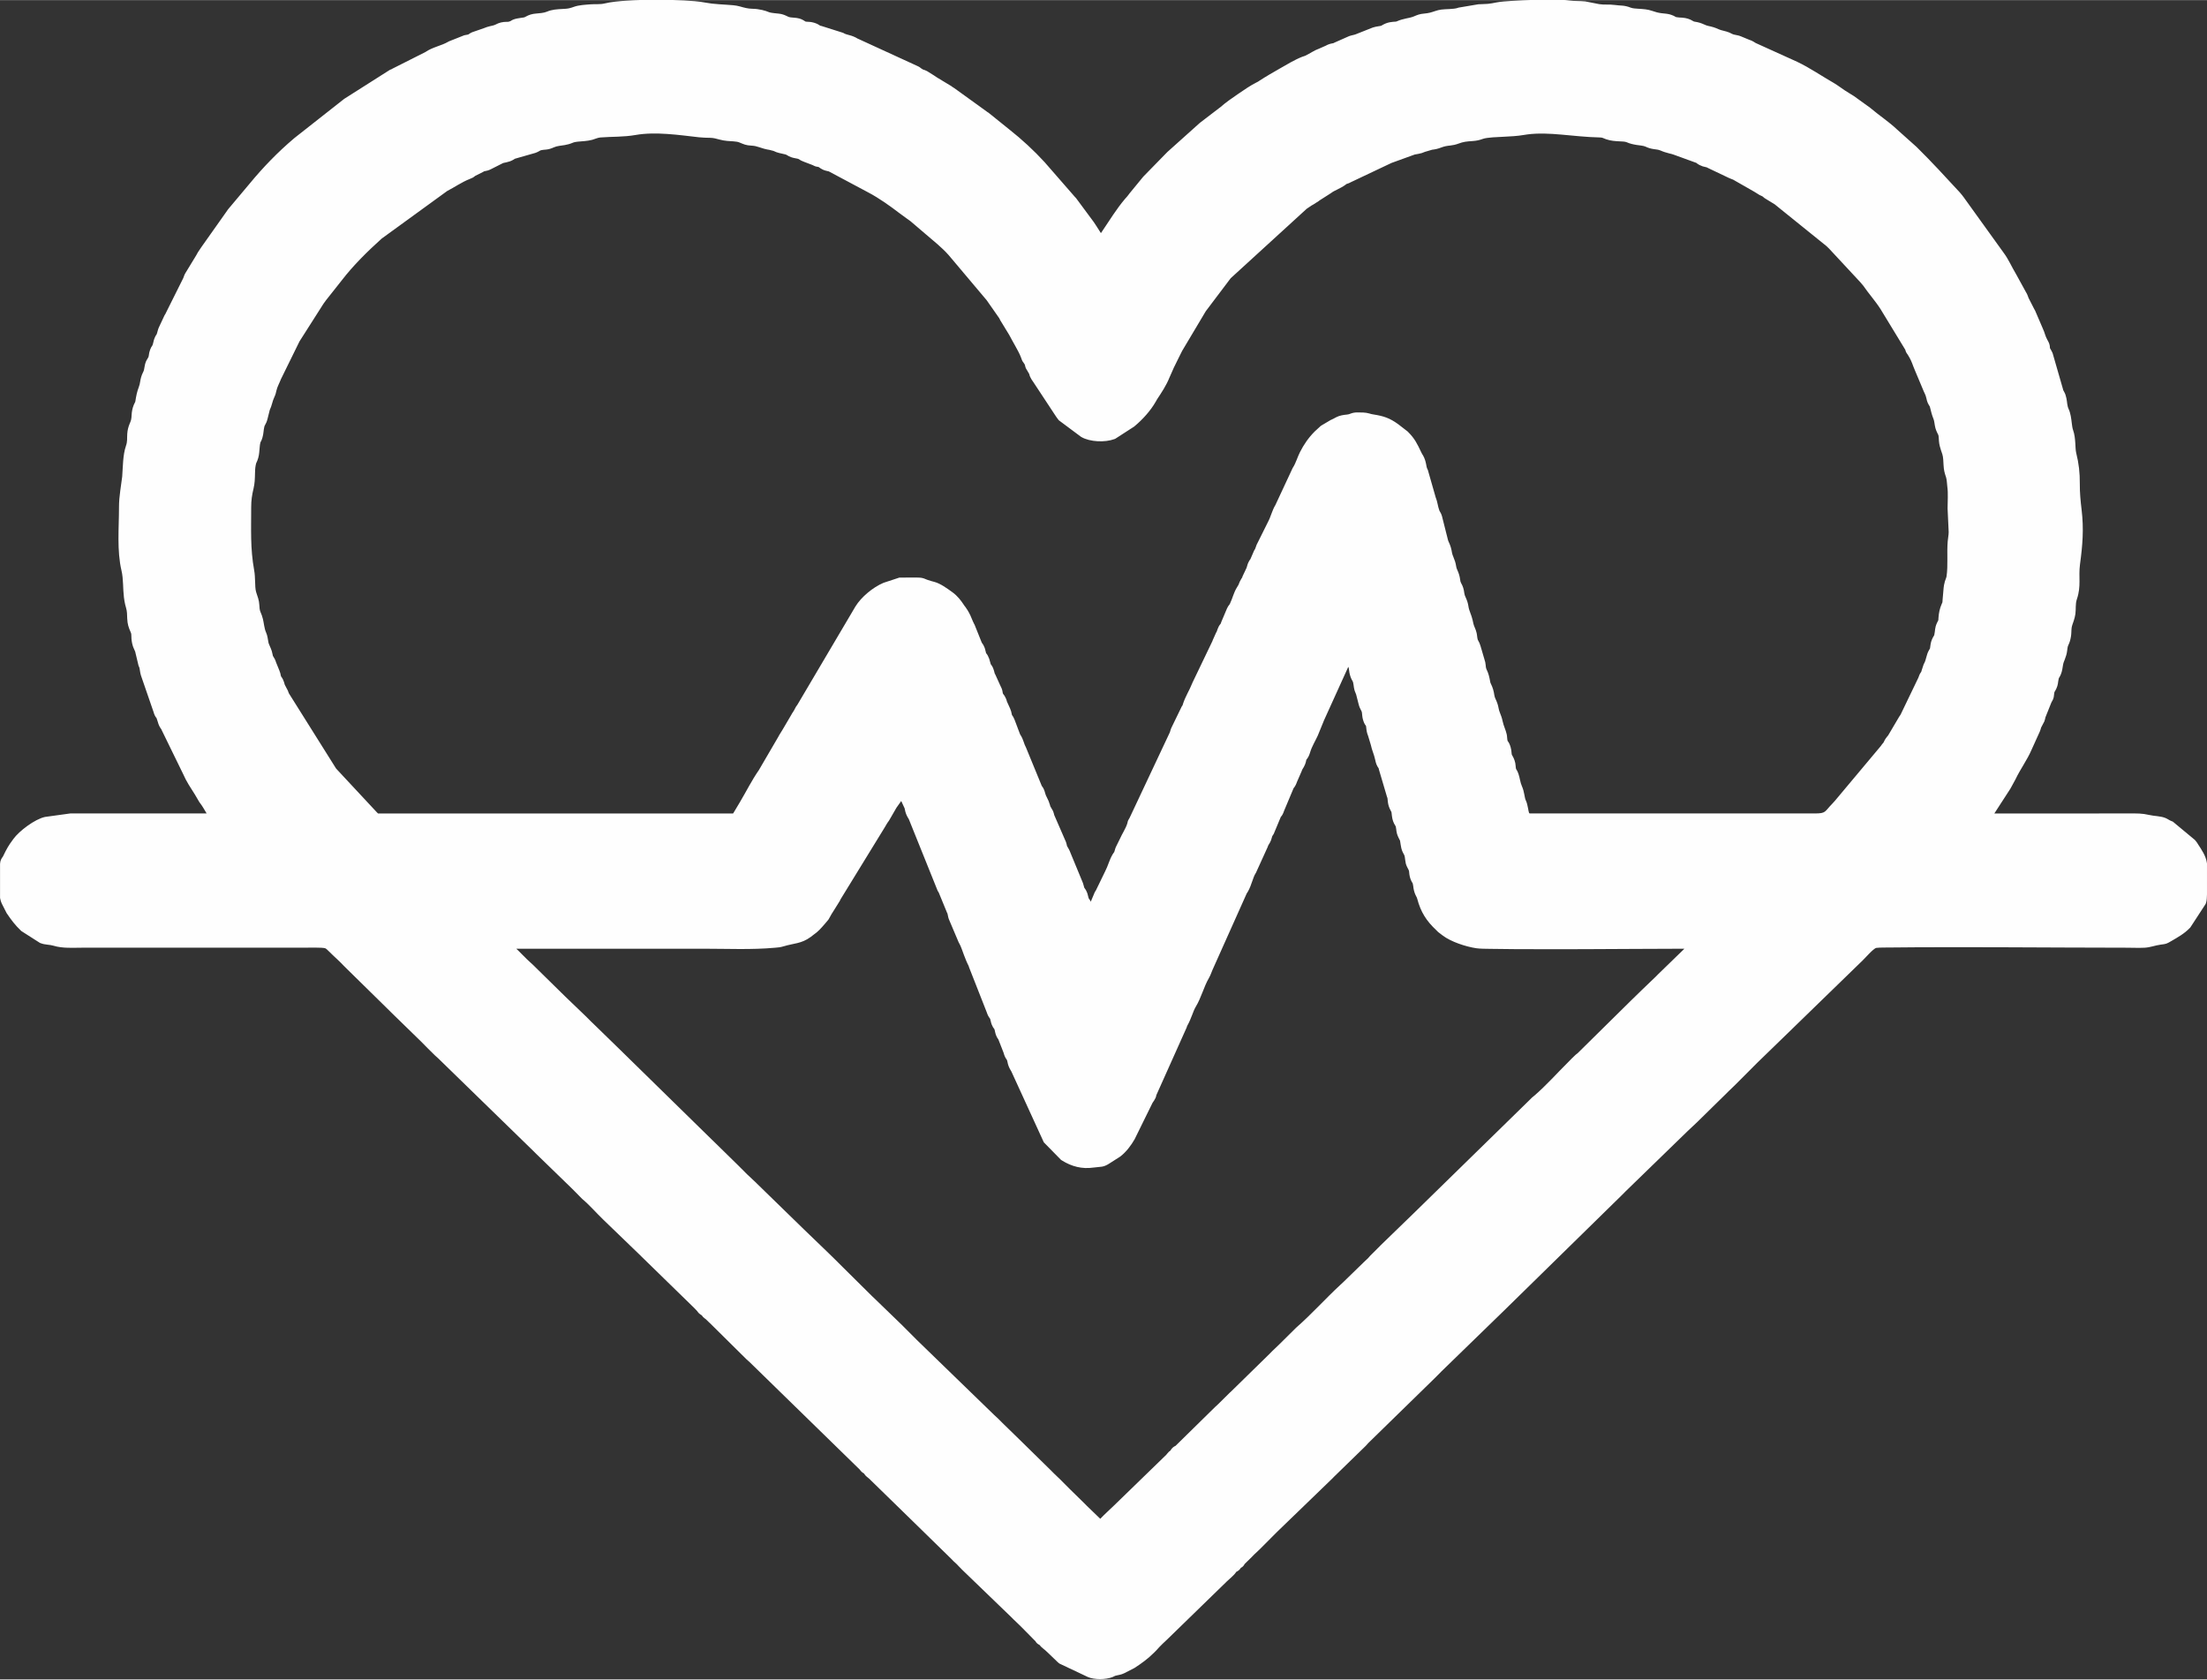<?xml version="1.0" encoding="UTF-8"?>
<!-- Creator: CorelDRAW 2020 (64 Bit) -->
<svg width="1515.9" height="1153.6" clip-rule="evenodd" fill-rule="evenodd" image-rendering="optimizeQuality" shape-rendering="geometricPrecision" text-rendering="geometricPrecision" version="1.1" viewBox="0 0 1515.9 1153.4" xml:space="preserve" xmlns="http://www.w3.org/2000/svg">
 <rect x="0" y="0" width="1515.9" height="1153.4" fill="#333333" stroke="none"/>
 <defs>
  <style type="text/css">
   <![CDATA[
    .fil0 {fill:#FEFEFE}
   ]]>
  </style>
 </defs>
 <g transform="translate(-481.23 -1177.3)">
  
  <path class="fil0" d="m1421 2168.4c-0.57 0.61-1.07 1.24-1.67 1.86l-21.8 21.23c-0.47 0.47-0.93 0.95-1.39 1.42l-37.6 36.33c-4.09 4.14-8.23 8.24-12.34 12.36-1.1 1.11-2.26 2.12-3.39 3.19-0.1 0.09-0.2 0.19-0.19 0.18l-0.69 0.71c-0.25 0.25-0.48 0.5-0.72 0.75l-5.09 4.99c-0.67 1.35-1.56 2.15-2.6 2.64-0.73 1.24-1.75 2.13-3.13 2.74-1.58 2.45-4.02 4.18-6.35 6.45-0.15 0.15-0.3 0.29-0.36 0.35l-40.04 38.95c-0.09 0.09-0.18 0.19-0.28 0.28l-3.36 3.17c-0.79 0.74-1.54 1.53-2.15 2.14l-2.77 3.01-0.08 0.07-1.09 1.09c-4.07 4.08-8.55 7.37-13.38 10.47l-0.28 0.18-6.91 3.53-0.1 0.04c-1.96 0.93-3.25 1.02-5.2 1.49-0.25 0.06-0.52 0.12-0.78 0.18-0.59 0.33-1.2 0.6-1.85 0.87-4.59 1.85-12.39 1.97-16.94 0l-0.1-0.05-19.46-9.2-0.61-0.49c-0.21-0.17-0.37-0.31-0.57-0.49l-0.11-0.1-6.67-6.41-0.07-0.07c-2.17-2.2-4.27-3.33-5.7-5.29-1.11-0.48-2.06-1.25-2.81-2.56l-9.36-9.49c-0.57-0.58-1.17-1.14-1.64-1.61l-4.03-3.86c-0.25-0.25-0.49-0.5-0.74-0.75-0.11-0.11-0.22-0.23-0.34-0.34l-0.27-0.27-33.93-32.73c-1.4-1.28-2.5-2.72-3.87-4-0.61-0.58-1.26-1.12-1.87-1.7-0.65-0.62-1.23-1.27-1.82-1.86l-24.97-24.42c-0.36-0.36-0.72-0.71-1.02-1l-28.94-28.23c-0.23-0.23-0.46-0.47-0.69-0.69-0.11-0.11-0.21-0.23-0.32-0.33-0.96-0.94-2-1.5-2.98-2.6-0.38-0.44-0.72-0.89-1.01-1.36-1.05-0.52-1.96-1.33-2.85-2.62l-75.81-73.98c-0.63-0.59-1.3-1.1-1.93-1.7l-25.11-24.85c-0.24-0.22-0.49-0.44-0.73-0.66l-2.06-2.01c-0.62-0.52-1.22-0.82-1.88-1.5-0.39-0.41-0.72-0.83-1.01-1.26-0.58-0.3-1.14-0.68-1.68-1.17-0.86-0.76-1.19-1.49-1.87-2.2-0.12-0.11-0.23-0.23-0.32-0.32-0.12-0.12-0.25-0.24-0.37-0.36-0.34-0.35-0.67-0.71-0.91-0.96l-36.37-35.47c-0.16-0.15-0.3-0.3-0.32-0.34l-25.82-24.9c-4.78-4.6-9.15-9.75-14.22-14.02l-0.24-0.2-4.37-4.45-2.75-2.75-24.24-23.54c-0.77-0.73-1.51-1.49-2.19-2.18l-65.16-63.46c-0.76-0.69-1.54-1.36-2.29-2.07-3.31-3.13-6.44-6.42-9.59-9.58l-20.7-20.16c-0.26-0.25-0.5-0.52-0.71-0.73l-29.22-28.69c-0.82-0.82-1.66-1.63-2.47-2.45-1.43-1.44-2.83-2.96-4.33-4.31-2.13-1.93-4.13-3.92-6.19-5.91-0.51-0.49-1.48-1.48-2.12-1.8-1.55-0.78-13.44-0.45-15.38-0.45h-151.45c-6.5 0-13.66 0.58-19.93-1.35-2.76-0.85-5.68-0.55-8.71-1.7l-0.64-0.24-12.72-8.12-0.46-0.43c-3.76-3.56-6.61-7.34-9.48-11.61l-0.23-0.34-3.31-6.51-0.04-0.09c-0.49-1.02-0.8-2.1-1.02-3.2l-0.13-0.65v-23.22l0.02-0.27c0.17-2.09 0.74-3.31 1.99-4.92 0.06-0.1 0.12-0.22 0.17-0.34 2.28-4.7 3.5-7.02 6.63-11.19 0.08-0.13 0.17-0.26 0.26-0.38 4.06-5.66 14.9-13.74 21.71-15.22l0.25-0.05 17.41-2.4 93.46 0.02c-1.54-2.53-2.91-5.1-4.71-7.39l-0.27-0.35-2.97-5.07c-2.93-4.63-5.99-9.14-8.16-14.2l-14.82-30.35-0.08-0.22c-0.03-0.06-0.06-0.14-0.1-0.21-1.3-1.8-1.84-2.97-2.43-5.1l-0.83-2.53c-1.12-1.34-1.6-2.57-2.1-4.29l-8.43-24.44c-0.59-1.7-0.83-3.18-1.08-4.93-0.09-0.67-0.17-1.09-0.47-1.71l-0.3-0.63-2.12-8.83-0.04-0.21c-0.08-0.5-0.18-0.75-0.4-1.21-0.89-1.84-1.47-3.33-1.9-5.36-0.45-2.11-0.46-3.71-0.53-5.8-0.02-0.6-0.11-0.91-0.36-1.48-1.55-3.55-2.29-5.65-2.45-9.66-0.09-2.46-0.06-4.78-0.77-7.16-0.46-1.5-0.81-3.04-1.09-4.59-0.15-0.88-0.28-1.76-0.39-2.65-0.74-5.86-0.33-12.7-1.65-18.3-3.28-13.88-1.74-29.44-1.74-43.64 0-3.97 0.34-7.45 0.87-11.36l1.33-9.72c0.5-6.68 0.41-14.78 2.57-21.06 1.11-3.22 0.67-4.84 0.9-8.3 0.18-2.54 0.69-4.62 1.65-6.95 0.35-0.84 0.71-1.64 0.94-2.51 0.3-1.11 0.32-2.2 0.39-3.34 0.15-2.55 0.54-4.7 1.51-7.09 0.31-0.78 0.66-1.43 1.02-2.15 0.03-0.16 0.05-0.32 0.08-0.47 0.53-3.51 1.12-6.45 2.39-9.75 0.44-1.12 0.64-2.09 0.83-3.29 0.4-2.52 0.92-4.53 2.08-6.8 0.32-0.62 0.45-0.95 0.61-1.64 0.47-2 0.47-3.44 1.28-5.52 0.46-1.18 1.56-2.6 1.85-3.44 0.12-0.34 0.13-0.56 0.17-0.92 0.15-1.38 0.41-2.58 0.9-3.88 0.44-1.16 0.88-2.07 1.59-3.03 0.04-0.09 0.08-0.18 0.11-0.27 0.53-1.37 0.66-2.96 1.28-4.5 0.43-1.09 0.92-2.08 1.56-2.91 0.13-0.29 0.2-0.56 0.28-0.9 0.41-1.69 0.83-3.08 1.62-4.64l3.45-7.37 0.16-0.26c0.18-0.32 0.37-0.62 0.56-0.91 0-0.01 0-0.02 0.01-0.03l0.1-0.24 11.91-23.88 0.11-0.19c0.61-1.7 0.9-2.62 1.83-4.06l7.15-11.74c0.37-0.66 0.67-1.31 1.08-1.96 0.73-1.18 1.56-2.27 2.3-3.44l0.09-0.13 17.05-24.11c0.42-0.58 0.78-1.17 1.22-1.76l0.11-0.14 14.87-17.71c9.08-11.02 19.22-21.5 30.12-30.74 0.13-0.11 0.27-0.22 0.4-0.34 0.14-0.11 0.28-0.23 0.42-0.34l0.13-0.11 33.27-26.18c0.11-0.09 0.22-0.18 0.33-0.26l0.22-0.17 31.31-19.88 0.54-0.23c0.24-0.09 0.47-0.19 0.7-0.28 0.03-0.01 0.05-0.03 0.08-0.04l0.32-0.22 22.84-11.51c0.03-0.02 0.06-0.04 0.1-0.07 4.94-3.38 10.66-4.15 15.53-6.98l0.43-0.25 10.46-4.16 0.44-0.11c0.72-0.18 1.5-0.24 2.17-0.41 0.12-0.03 0.24-0.06 0.36-0.1 0.7-0.55 1.46-0.98 2.33-1.39l0.33-0.15 7.88-2.72c1.34-0.6 2.72-1.01 4.14-1.37 0.96-0.23 2.9-0.58 3.74-1.04 2.72-1.46 5.01-1.99 8.07-2 0.56 0 0.99 0.03 1.51-0.16 0.32-0.12 0.7-0.26 1.04-0.41 2.46-1.78 6.11-1.94 8.98-2.42 0.53-0.09 0.75-0.23 1.22-0.49 2.46-1.36 4.49-1.99 7.32-2.2 2.1-0.16 5.42-0.43 7.32-1.26 3.49-1.52 7.09-1.7 10.83-1.89 1.47-0.08 3.11-0.14 4.54-0.48 1.25-0.29 2.17-0.59 3.34-1.02 3.28-1.19 7.84-1.4 11.29-1.68 3.05-0.25 6.56 0.15 9.49-0.56 4.8-1.17 10.27-1.63 15.2-1.96 6.49-0.44 13.04-0.61 19.55-0.63 6.6-0.03 13.22 0.1 19.81 0.46 4.89 0.26 10.19 0.6 15.01 1.53 1.38 0.27 2.79 0.47 4.19 0.64 3.41 0.4 6.84 0.58 10.26 0.8 2.88 0.18 6.26 0.36 9.03 1.15 2.99 0.86 5.55 1.56 8.64 1.62 2.39 0.04 4.44 0.31 6.77 0.85 1.89 0.44 3.16 0.86 4.91 1.58 1.61 0.5 4.84 0.72 6.53 0.92 1.9 0.22 3.53 0.73 5.25 1.56 0.56 0.26 1.15 0.59 1.73 0.78 1.16 0.37 3.84 0.38 5.25 0.62 2.75 0.46 3.79 1 6.05 2.46 0.03 0.01 0.03 0.01 0.07 0.02 0.24 0.09 0.44 0.08 0.7 0.09 1.78 0.06 3.2 0.16 4.94 0.66 1.79 0.52 2.94 1.07 4.38 2.09 0.18 0.04 0.37 0.08 0.53 0.11l0.34 0.07 14.95 4.74 0.64 0.37c0.65 0.38 1.33 0.57 2.06 0.77 2.1 0.55 3.88 1.04 5.85 2.04 0.53 0.26 1.02 0.54 1.48 0.84 0.07 0.03 0.14 0.05 0.21 0.08l0.21 0.08 39.8 18.26c1.15 0.53 1.96 0.83 2.98 1.72 0.06 0.05 0.12 0.1 0.19 0.15l1.33 0.85c0.96 0.26 1.73 0.57 2.65 1.04l0.27 0.13 4.59 2.87c0.81 0.51 1.52 1.08 2.35 1.56l9.66 5.83 0.3 0.23c0.17 0.13 0.34 0.27 0.51 0.39 0.4 0.23 0.78 0.47 1.17 0.72l0.13 0.09 22.36 16.14 0.3 0.24c0.11 0.06 0.21 0.13 0.32 0.19l0.4 0.24 14.37 11.57c8.56 6.76 16.82 14.36 24.19 22.41l0.1 0.12 20.6 23.63c0.23 0.25 0.48 0.49 0.71 0.75l0.2 0.22 12.23 16.52c1.14 1.6 2.98 4.65 4.83 7.5l0.92-1.37c5.07-7.46 9.72-15.16 15.56-22.06 0.52-0.61 1.07-1.19 1.59-1.79l1.01-1.29c0.12-0.18 0.24-0.36 0.38-0.53l0.07-0.09 9.35-11.39 0.07-0.08c0.14-0.15 0.27-0.3 0.41-0.45l0.08-0.09 15.81-16.18c0.12-0.11 0.23-0.23 0.35-0.35l0.13-0.13 21.36-19.15c0.27-0.24 0.52-0.48 0.79-0.7l0.14-0.13 14.31-10.95c3.46-3.08 7.8-6.04 11.6-8.65 4-2.74 8.79-6.09 13.12-8.22 0.26-0.14 0.53-0.27 0.79-0.39 0.25-0.17 0.49-0.33 0.74-0.49 4.56-3 9.48-5.81 14.21-8.52 4.64-2.66 10.51-6.2 15.45-8.11 0.69-0.26 1.5-0.44 2.15-0.75 3.4-1.6 6.05-3.66 9.71-4.95l4.33-1.92c1.52-0.84 2.93-1.34 4.68-1.63 0.5-0.08 0.48-0.05 0.93-0.29l0.21-0.12 10.16-4.5 0.19-0.07c1.48-0.55 3.66-0.82 4.9-1.41l0.2-0.09 10.96-4.34 0.17-0.06c1.36-0.45 2.7-0.68 4.1-0.89 0.45-0.07 1.16-0.14 1.58-0.29 0.13-0.05 0.31-0.17 0.43-0.24 1.79-1.08 3.3-1.73 5.39-2.16 1.67-0.34 2.83-0.33 4.43-0.46 0.25-0.07 0.55-0.2 0.77-0.3 1.97-0.87 4.01-1.4 6.11-1.86 1.59-0.35 3.52-0.67 5.02-1.29 2.86-1.19 4.14-1.78 7.41-2.07 3.14-0.28 4.67-0.76 7.53-1.73 1.38-0.47 2.73-0.82 4.17-1.01 3.01-0.42 8.71-0.21 11.26-1.14l0.57-0.2 13.63-2.3 0.38-0.02c2.06-0.11 4.18-0.12 6.23-0.29 1.84-0.15 3.78-0.57 5.59-0.92 3.33-0.66 7.19-0.87 10.58-1.1 5.09-0.34 10.2-0.55 15.3-0.7 4.65-0.13 9.32-0.2 13.97-0.14 3.48 0.04 7.23 0.1 10.68 0.58 3.35 0.46 6.99 0.22 10.45 0.58l0.29 0.03 9.58 1.88c3.2 0.56 7.03 0.04 10.52 0.55 4.56 0.66 6.35 0.01 11.2 1.89 1.33 0.52 3.68 0.62 5.11 0.72 3.16 0.2 6.43 0.35 9.44 1.44 2.13 0.77 4.23 1.34 6.47 1.62 1.89 0.24 3.72 0.3 5.59 0.78 0.45 0.12 0.89 0.25 1.32 0.41 1.08 0.39 1.99 0.79 2.91 1.39 0.18 0.05 0.37 0.1 0.53 0.15 1 0.24 2.81 0.25 3.89 0.34 2.84 0.23 4.99 0.81 7.43 2.31 0.61 0.38 0.65 0.38 1.44 0.49 2.32 0.33 4.18 0.95 6.3 1.9 0.89 0.4 1.64 0.74 2.6 0.94 2.74 0.55 4.86 1.18 7.38 2.36 0.49 0.23 0.87 0.38 1.39 0.51 2.45 0.61 5.38 1.27 7.58 2.55 0.4 0.23 0.81 0.35 1.27 0.51 1.79 0.5 3.1 0.46 4.96 1.26l5.68 2.35c1.18 0.36 1.81 0.66 2.96 1.3 0.52 0.29 1 0.58 1.45 0.91l28.54 12.92c8.85 4.21 16.92 9.86 25.41 14.7 1.36 0.78 2.43 1.61 3.7 2.44 1.24 0.79 2.33 1.56 3.49 2.43l3.28 2.06c0.94 0.61 1.89 1.19 2.85 1.77l0.25 0.15 11.08 7.99 0.2 0.17c6.11 5.17 12.77 9.49 18.46 14.9l13.14 11.74 0.12 0.11c10.33 10.16 19.92 20.66 29.74 31.28 0.62 0.67 1.1 1.26 1.65 1.97 0.22 0.28 0.41 0.57 0.55 0.76 0.07 0.09 0.15 0.19 0.23 0.28l0.14 0.18 27.47 38.17c3.41 4.54 5.49 9.6 8.38 14.39l0.07 0.12 6.98 12.7c0.47 0.78 0.84 1.38 1.13 2.29l0.18 0.45c0.17 0.41 0.3 0.81 0.44 1.22 0.04 0.07 0.08 0.15 0.14 0.27l3.74 7.3c0.47 0.67 0.72 1.3 0.99 1.96l5.01 11.67c1.25 2.57 1.55 4.99 2.97 7.43 1.14 1.96 1.8 3.39 1.83 5.67 0.01 0.08 0.04 0.16 0.07 0.26 0.59 1.05 1.12 1.81 1.62 3l0.15 0.35 7.08 24.57 0.04 0.14 0.12 0.51c0.07 0.15 0.13 0.29 0.2 0.44 0.17 0.38 0.34 0.62 0.54 0.98 0.79 1.39 1.15 2.8 1.49 4.34 0.53 2.45 0.44 5 1.48 7.25 1.47 3.18 1.81 6.61 2.23 10.04 0.18 1.43 0.38 3.16 0.87 4.52 1.03 2.83 1.32 6 1.52 8.99 0.14 1.97 0.15 4.78 0.61 6.66 1.84 7.46 2.52 13.49 2.48 21.18-0.04 6.24 0.51 11.8 1.24 17.95 1.57 13.08 0.67 24.27-1.1 37.33-1.19 8.77 0.96 14.89-2.16 24.05-1.13 3.32-0.54 6.53-1.01 10.09-0.23 1.7-0.68 3.33-1.22 4.96-0.44 1.33-1.16 3.1-1.35 4.47-0.28 2.04-0.12 3.98-0.49 6.13-0.38 2.21-0.84 3.98-1.85 6-0.48 0.97-0.62 2.66-0.75 3.69-0.26 2.14-0.82 3.98-1.6 5.97-0.48 1.21-0.97 2.32-1.2 3.62-0.4 2.32-0.58 4.33-1.49 6.58-0.41 1.01-0.83 1.86-1.41 2.7-0.06 0.23-0.11 0.48-0.16 0.7-0.57 2.57-0.29 3.7-1.57 6.51-0.39 0.86-0.8 1.52-1.27 2.29-0.06 0.22-0.11 0.47-0.15 0.68-0.18 0.93-0.17 1.72-0.33 2.62-0.27 1.51-0.92 2.66-1.66 3.92l-4.08 10.18c-0.2 0.86-0.3 1.58-0.67 2.55l-0.15 0.39-2.13 4.06c-0.3 0.93-0.46 1.75-0.92 2.78l-5.66 12.5c-3.08 7.16-7.73 13.31-11.02 20.28l-0.09 0.17-2.91 5.34-0.04 0.06c-0.12 0.21-0.23 0.43-0.35 0.65l-0.13 0.24-11.03 17.04 92.92-0.03c4.9 0 8.53-0.13 13.38 1.02 3.53 0.84 7.58 0.7 11.05 2.03 1.63 0.63 2.76 1.6 4.2 2.15l1.02 0.39 15.18 12.6 0.4 0.49c0.51 0.54 0.88 1.1 1.29 1.71 0.16 0.24 0.3 0.47 0.32 0.53 2.57 3.94 5.55 8.23 6.23 12.96l0.08 0.6v21.16l-0.01 0.12c-0.06 1.71-0.09 4.09-0.66 5.69l-0.27 0.73-10.51 16.12-0.45 0.46c-3.78 3.88-8.04 6.22-12.65 8.91-3.3 1.92-3.39 1.93-7.26 2.43-3.82 0.49-7.02 1.91-11.13 2.12-4.11 0.2-8.22-0.01-12.32-0.01-28.26 0-56.52-0.22-84.78-0.3-19.28-0.05-38.57-0.08-57.85-0.01-6.74 0.03-13.47 0.06-20.21 0.17-2.79 0.04-6.44-0.05-9.05 0.27-1.96 0.35-7.9 7.26-9.38 8.61l-46.73 45.4c-0.47 0.47-0.96 0.93-1.43 1.4l-23.94 23.22c-0.12 0.13-0.24 0.25-0.37 0.37l-14.78 14.81c-0.55 0.55-1.08 1.08-1.53 1.49l-3.15 3.02c-1.07 1.06-2.13 2.14-3.22 3.2l-7.76 7.59-0.33 0.33-10.34 10.16c-2.13 2.13-4.43 4.05-6.61 6.22l-42.52 41.3c-0.11 0.11-0.22 0.22-0.21 0.2l-1.09 1.13c-0.59 0.6-1.2 1.18-1.85 1.83l-76.58 75.05-0.1 0.08c-1.03 0.94-1.99 1.96-3.03 2.99l-43.59 42.35c-0.09 0.08-0.18 0.18-0.26 0.27l-3.16 3.18c-0.6 0.59-1.19 1.19-1.84 1.83zm-320.75-441.03c-1.14 1.67-2.28 3.24-3.25 4.56l-5.08 8.8-0.11 0.16c-0.14 0.21-0.28 0.41-0.37 0.53-0.1 0.14-0.21 0.28-0.32 0.42l-0.9 1.4c-0.37 0.64-0.7 1.26-1.03 1.78l-30.65 49.92c-0.02 0.03-0.03 0.06-0.04 0.08-0.08 0.19-0.16 0.38-0.25 0.57l-0.15 0.31-3.32 5.34c-0.77 1.41-1.67 2.49-2.4 3.8l-2 3.58-0.29 0.39c-0.15 0.2-0.32 0.39-0.49 0.59l-2.03 2.39c-2.41 2.79-4.5 5.2-7.6 7.28l-1.87 1.45-0.07 0.05c-6.41 4.68-11.51 4.26-18.45 6.37-2.56 0.77-3.65 0.79-6.21 1.02-16.02 1.45-32.5 0.66-48.58 0.66h-128.95l1.23 1.14 0.09 0.09c0.11 0.11 0.23 0.23 0.34 0.35l0.36 0.36 2.77 2.78c0.13 0.12 0.25 0.24 0.37 0.35 0.12 0.12 0.25 0.24 0.37 0.36 0.57 0.57 1.12 1.14 1.68 1.71l4.59 4.24c0.71 0.64 1.35 1.34 1.97 1.96l19.61 19.26 0.24 0.24 14.45 13.87c2.07 2.05 4.06 4.15 6.2 6.11l0.15 0.14 14.54 14.16c0.13 0.13 0.27 0.25 0.4 0.38l65.76 64.4c0.15 0.14 0.3 0.27 0.44 0.4 0.15 0.14 0.29 0.29 0.43 0.43l16.37 16.03c0.62 0.6 1.22 1.22 1.83 1.83l0.3 0.3 0.7 0.69c0.13 0.13 0.26 0.25 0.38 0.37 0.6 0.6 1.19 1.21 1.78 1.81 0.47 0.46 0.94 0.92 1.25 1.24l5.9 5.53 0.07 0.07c0.12 0.12 0.24 0.24 0.36 0.37l0.28 0.28 32.47 31.63c8.84 8.61 17.86 17.01 26.47 25.73l20.39 20.2 0.18 0.15 0.14 0.13 20.24 19.57c0.25 0.25 0.48 0.5 0.73 0.74l8.89 8.91c0.11 0.11 0.22 0.22 0.18 0.19l53.28 51.68c0.55 0.54 1.12 1.04 1.68 1.55 0.43 0.39 0.86 0.78 1.27 1.19l2.52 2.54 0.27 0.27 13.27 12.92c0.12 0.11 0.24 0.23 0.31 0.31l19.98 19.61c0.57 0.58 1.14 1.16 1.71 1.73 0.11 0.11 0.22 0.21 0.27 0.26l4.38 4.19 0.06 0.07c2.1 2.11 4.2 4.23 6.25 6.28l9.97 9.76c0.61 0.6 1.2 1.23 1.71 1.74l9.28 8.95c3.06-3.21 6.66-6.4 9.37-9.04l35.94-34.89c0.7-0.72 1.06-1.44 1.91-2.19 0.33-0.29 0.66-0.54 1.01-0.76 0.35-0.72 0.87-1.41 1.67-2.1 0.57-0.49 1.17-0.85 1.82-1.13l27.13-26.64c0.77-0.78 1.53-1.44 2.34-2.17l7.84-7.76 0.16-0.14 0.33-0.27 26.47-25.91c0.72-0.7 1.39-1.43 2.1-2.13 1.54-1.5 3.13-2.94 4.66-4.45l11.83-11.71 0.15-0.13c10.45-9.14 19.73-19.56 29.91-29 0.79-0.73 1.6-1.41 2.36-2.18l0.35-0.35 12.88-12.52 0.49-0.49 2.62-2.47c0.2-0.18 0.43-0.37 0.61-0.57 0.47-0.53 0.9-1.06 1.39-1.59 0.4-0.43 0.81-0.81 1.23-1.23 0.12-0.12 0.24-0.23 0.36-0.35 0.11-0.12 0.23-0.23 0.34-0.35l2.82-2.81c0.71-0.7 1.41-1.41 2.12-2.12 0.11-0.11 0.23-0.23 0.34-0.35 0.12-0.11 0.23-0.24 0.35-0.35l22.17-21.48c0.48-0.48 0.96-0.93 1.49-1.46l76.89-75.16c0.12-0.12 0.24-0.23 0.36-0.35 0.9-0.91 1.78-1.84 2.73-2.7 0.43-0.39 0.88-0.71 1.31-1.08 0.14-0.12 0.28-0.22 0.34-0.27 8.29-7.17 15.6-15.47 23.39-23.17 1.63-1.62 3.17-3.34 4.91-4.85l0.11-0.1 0.75-0.59c0.16-0.13 0.31-0.25 0.35-0.28 0.08-0.07 0.16-0.13 0.24-0.19l36.69-36.2c0.14-0.14 0.29-0.28 0.39-0.38l7.07-6.88c3.06-3.06 6.3-5.93 9.36-8.98 0.05-0.05 0.1-0.1 0.15-0.14 0.44-0.52 0.9-0.96 1.3-1.34l18.33-17.8c-22.98 0.02-45.97 0.25-68.95 0.31-15.97 0.04-31.93 0.07-47.89-0.03-5.65-0.03-11.3-0.07-16.94-0.19-2.85-0.06-6.35-0.02-9.16-0.42-7.06-1.03-17.44-4.42-23.11-8.76l-3.02-2.31-0.22-0.2c-0.38-0.35-0.72-0.75-1.1-1.1-6.82-6.36-10.73-12.51-13.11-21.56-0.18-0.71-0.35-1.03-0.69-1.66-0.99-1.85-1.52-3.52-1.88-5.6-0.17-0.98-0.22-2.31-0.52-3.23-0.03-0.08-0.05-0.16-0.08-0.25-0.43-0.61-0.77-1.25-1.09-1.97-0.81-1.84-1.13-3.49-1.3-5.47-0.06-0.64-0.06-1.05-0.34-1.63-0.7-1.39-1.57-2.88-1.95-4.39-0.34-1.35-0.45-3.11-0.7-4.52-0.05-0.31-0.13-0.82-0.25-1.1-1.04-1.98-1.6-2.8-2.17-5.11-0.39-1.56-0.46-3-0.77-4.52l-0.12-0.63c-0.13-0.24-0.26-0.49-0.39-0.74-0.93-1.81-1.72-3.52-2.01-5.55-0.17-1.16-0.21-2.09-0.48-3.27-0.01-0.04-0.01-0.08-0.03-0.13-0.06-0.11-0.14-0.22-0.21-0.33-1.43-2.25-2.08-4.16-2.41-6.83-0.1-0.82-0.17-1.77-0.31-2.62-0.47-0.83-0.88-1.64-1.28-2.57-0.87-1.98-1.17-3.75-1.35-5.87-0.04-0.51-0.06-1.19-0.27-1.67l-0.17-0.38-5.5-18.6-0.06-0.28c-0.05-0.22-0.1-0.49-0.17-0.72-1.37-1.96-1.9-3.48-2.39-5.9-0.71-3.52-2.3-6.72-2.97-10.12l-1.91-6.33c-0.85-2.04-1.09-3.75-1.31-5.98-0.03-0.26-0.05-0.57-0.14-0.84-1.06-1.29-1.56-2.62-2.05-4.3-0.54-1.85-0.47-2.92-0.71-4.63-0.09-0.58-0.11-0.83-0.38-1.3-0.91-1.62-1.49-2.97-1.92-4.72l-1.7-6.65c-0.73-1.57-1.25-3.1-1.53-4.86-0.17-1.09-0.25-2.11-0.51-3.2-0.13-0.54-0.17-0.69-0.43-1.13-1.12-1.88-1.68-3.55-2.13-5.7-0.22-1.06-0.28-2.64-0.57-3.55-0.01-0.05-0.03-0.11-0.05-0.16-0.06-0.1-0.13-0.19-0.19-0.29l-16.8 37.02-0.11 0.33-4 9.76-0.05 0.12c-1.64 3.6-4.05 7.48-5.17 11.25-0.66 2.21-1.25 3.54-2.65 5.31 0 0.02-0.01 0.04-0.02 0.06 0 0-0.01 0.01-0.01 0.02-0.21 1.18-0.43 2.06-0.91 3.21-0.51 1.21-1.08 2.18-1.78 3.27-0.18 0.29-0.23 0.39-0.33 0.72l-0.12 0.41-3.27 7.51c-0.6 1.68-1.19 2.97-2.33 4.32-0.04 0.09-0.08 0.19-0.12 0.28l-0.06 0.15-6.35 15.12c-0.55 1.66-1.18 3.04-2.31 4.27-0.01 0.01-0.01 0.03-0.02 0.04l-0.09 0.28-4.62 11.09-0.2 0.36c-0.27 0.47-0.54 0.9-0.85 1.31-0.01 0.04-0.03 0.08-0.04 0.12-0.32 0.83-0.46 1.75-0.81 2.65-0.5 1.26-1.04 2.28-1.8 3.4-0.21 0.32-0.28 0.55-0.4 0.94l-0.12 0.35-8.05 17.7-0.25 0.4c-0.96 1.5-1.61 3.48-2.19 5.15-0.88 2.56-1.76 5.06-3.1 7.42-0.26 0.46-0.54 0.89-0.84 1.31-0.02 0.04-0.03 0.08-0.05 0.12l-0.05 0.12-23.36 52.18c-0.88 1.97-1.28 3.56-2.44 5.55-3.61 6.22-5.26 13.59-9.15 19.94-0.93 1.52-1.75 3.85-2.42 5.53-0.92 2.33-1.88 4.81-3.12 6.98-0.09 0.15-0.18 0.31-0.27 0.45l-0.24 0.78-0.11 0.33-20.85 46.53c-0.19 1.51-0.77 2.39-1.53 3.68-0.32 0.54-0.67 1.05-1.04 1.51l-12.27 24.95-0.1 0.18c-2.39 4.18-5.81 8.69-9.63 11.65l-0.23 0.18-7.01 4.48c-4.77 3.2-6.34 2.34-11.33 3.07-7.86 1.14-14.97-0.69-21.63-4.85l-0.67-0.42-11.83-12.07-22.21-48.5-0.04-0.1c-0.01-0.03-0.03-0.06-0.05-0.1-0.34-0.54-0.66-1.07-0.96-1.65-0.85-1.6-1.38-3.05-1.69-4.83-0.08-0.45-0.12-0.7-0.29-1.12-0.04-0.1-0.09-0.22-0.14-0.32-1.22-1.71-1.73-2.95-2.26-4.91l-3.56-9.11c-0.64-0.78-1.08-1.66-1.52-2.7-0.6-1.42-0.65-2.32-1.01-3.65-0.06-0.21-0.12-0.45-0.19-0.68-0.84-1.04-1.38-2-1.9-3.31-0.54-1.37-0.61-2.48-1.01-3.68-0.02-0.07-0.05-0.14-0.07-0.22-1.12-1.47-1.7-2.58-2.27-4.35l-12.16-30.93-0.08-0.29c-0.07-0.23-0.15-0.47-0.23-0.7-0.02-0.05-0.05-0.09-0.07-0.14-1.21-2.34-2.2-4.88-3.14-7.35-0.82-2.13-2.11-6.18-3.24-8.02l-0.29-0.46-6.46-15.23c-0.67-1.45-0.96-2.75-1.24-4.32-0.03-0.15-0.05-0.32-0.1-0.46l-0.21-0.37-5.59-13.6-0.07-0.21c-0.02-0.05-0.04-0.1-0.05-0.15-0.19-0.28-0.37-0.57-0.55-0.87l-0.27-0.45-19.76-49.09c-0.02-0.03-0.03-0.07-0.05-0.1-0.35-0.55-0.67-1.08-0.98-1.67-0.84-1.6-1.37-3.05-1.69-4.83-0.07-0.4-0.1-0.64-0.23-0.99zm71.83-70.57c0.09 0.19 0.18 0.39 0.26 0.59s0.15 0.39 0.21 0.59c0.12 0.34 0.21 0.69 0.29 1.05l2.19 4.83c0.6 1.34 0.91 2.56 1.18 3.99 0.02 0.12 0.05 0.31 0.08 0.46 0.83 1.04 1.34 2.08 1.86 3.37l3.74 9.91c0.12 0.18 0.24 0.36 0.35 0.54 1.02 1.59 1.66 3.26 2.27 5.03 0.28 0.81 0.61 1.9 1.03 2.63l0.22 0.39 10.89 26.51 0.05 0.13c0.02 0.05 0.03 0.1 0.04 0.13 1.32 1.58 1.86 3.13 2.41 5.17 0.28 1.04 0.6 1.76 1.1 2.7 0.91 1.73 1.59 3.29 2.14 5.18 0.1 0.34 0.17 0.67 0.25 1l1.85 3.21 0.17 0.44c0.32 0.81 0.49 1.62 0.71 2.43l8.01 18.4 0.06 0.16c0.37 0.99 0.47 1.72 0.67 2.6 1.01 1.73 1.71 2.83 2.42 4.82l7.89 19.09c0.55 1.16 0.91 2.28 1.21 3.53 0.08 0.33 0.15 0.7 0.27 1.01 0.04 0.09 0.08 0.19 0.12 0.29 0.85 1.03 1.38 2.02 1.89 3.32 0.54 1.36 0.65 2.64 1.07 3.86 0.01 0.02 0.01 0.03 0.02 0.05 0.6 0.75 1.05 1.48 1.44 2.31l2.17-5.18c0.13-0.32 0.27-0.65 0.41-0.97 0.09-0.22 0.19-0.44 0.31-0.65 0.18-0.33 0.38-0.64 0.61-0.93l6.31-12.99 0.05-0.1c1.96-3.7 2.85-7.79 5.07-11.55 0.37-0.62 0.73-1.18 1.16-1.7 0.01-0.01 0.01-0.03 0.02-0.04 0.43-1.08 0.56-2.2 1.12-3.44l0.05-0.1 2.77-5.61c1.48-3.4 3.83-6.78 4.94-10.22 0.06-0.2 0.13-0.4 0.18-0.6 0.23-1.54 0.78-2.36 1.51-3.54l27.64-58.74c0.44-1.3 0.6-2.26 1.27-3.54l6.87-14.13 0.23-0.35c0.11-0.17 0.23-0.34 0.36-0.5 0.06-0.23 0.12-0.47 0.2-0.71 1.65-5.32 4.51-9.53 6.48-14.55l0.09-0.24 13.79-28.74c0.02-0.05 0.03-0.11 0.05-0.17l0.12-0.38 2.3-5.12 0.22-0.35c0.06-0.11 0.12-0.21 0.19-0.31 0.02-0.05 0.04-0.11 0.06-0.16 0.16-0.54 0.32-1.04 0.54-1.57 0.55-1.34 0.97-2.42 1.91-3.45 0.11-0.17 0.21-0.33 0.32-0.49 0.08-0.23 0.15-0.47 0.23-0.7l0.08-0.27 3.94-9.31 0.06-0.13c0.52-1.09 1.02-1.86 1.77-2.76 0-0.01 0.01-0.01 0.01-0.02l0.21-0.42c1.85-3.86 2.51-7.53 4.84-11.23l0.99-1.66c0.02-0.04 0.03-0.08 0.05-0.11 0.63-1.6 0.89-2.41 1.87-3.98 0.2-0.32 0.41-0.64 0.63-0.95 0.03-0.1 0.06-0.2 0.09-0.3l0.13-0.44 2.81-5.96c0.4-1.07 0.53-2.12 1.08-3.32 0.45-1.01 0.89-1.81 1.56-2.64l2.51-5.83 0.3-0.46c0.37-0.59 0.51-0.85 0.7-1.49 0.43-1.43 0.92-2.61 1.66-3.89l6.75-13.57 0.06-0.12c2-3.63 2.87-8.05 5.15-11.74l11.88-25.48 0.25-0.38c1.88-2.93 3.11-7.27 4.77-10.52 2.66-5.22 5.84-9.88 10-14.04l0.09-0.1 4.13-3.8 0.4-0.27c0.21-0.14 0.41-0.26 0.63-0.38l0.04-0.03 5.88-3.47 0.45-0.18c1.2-0.49 2.03-1.04 3.14-1.62 2.42-1.27 4.93-1.63 7.61-1.9 1.15-0.12 1.35-0.25 2.38-0.64 1.53-0.58 2.99-0.82 4.62-0.82 2.67 0 5.62-0.04 8.2 0.72 1.01 0.31 1.72 0.5 2.8 0.66 7.06 1.1 11.24 2.47 17.09 6.72l0.16 0.12 6.29 4.86 0.3 0.3c4.69 4.69 6.29 8.17 9.03 13.9 0.21 0.44 0.42 0.88 0.66 1.31 0.2 0.3 0.4 0.59 0.59 0.91 1.12 1.95 1.71 3.88 2.14 6.06 0.2 1.05 0.37 2.37 0.86 3.32l0.31 0.59 5.39 18.84c1.32 3.16 1.43 6.21 2.58 9.18 0.1 0.27 0.15 0.32 0.32 0.58 0.98 1.53 1.46 3.02 1.83 4.78l3.55 14.07 0.03 0.14c0.16 0.74 0.32 1.19 0.64 1.87 1.23 2.57 1.83 4.69 2.28 7.52 0.16 0.94 0.5 1.76 0.86 2.63 0.94 2.26 1.64 4.2 1.99 6.66 0.13 0.92 0.32 1.44 0.7 2.28 1.1 2.41 1.71 4.35 2.06 7 0.13 0.97 0.17 1.37 0.62 2.16 1.34 2.34 1.89 4.36 2.22 7.03 0.14 1.09 0.46 1.81 0.91 2.8 0.95 2.1 1.59 3.92 1.92 6.23 0.44 3.14 2.15 6.01 2.84 9.32 0.37 1.72 0.7 3.46 1.44 5.06 0.6 1.29 1 2.5 1.33 3.87 0.34 1.39 0.38 3.48 0.81 4.66 0.04 0.13 0.1 0.22 0.17 0.34 0.77 1.3 1.27 2.48 1.7 3.94l2.66 9.08c0.49 1.39 0.79 2.7 0.9 4.18 0.05 0.64 0.08 1.15 0.22 1.78 0.09 0.39 0.15 0.61 0.32 0.95 1.42 2.85 1.99 5.4 2.54 8.54 0.1 0.56 0.19 0.83 0.44 1.33 1.37 2.78 1.97 4.92 2.43 8.01 0.14 0.99 0.44 1.7 0.85 2.6 0.98 2.13 1.67 3.95 2.06 6.29 0.19 1.14 0.48 1.99 0.9 3.05 0.81 1.99 1.43 3.74 1.87 5.86 0.7 3.38 2.11 5.84 2.82 9.07 0.29 1.35 0.26 3.31 0.58 4.42 1.05 1.34 1.59 2.63 2.09 4.36 0.39 1.33 0.56 2.55 0.65 3.92 0.02 0.38 0.03 0.73 0.13 1.1 0.06 0.22 0.3 0.59 0.41 0.77 0.6 1.04 1.1 2.03 1.48 3.17 0.45 1.34 0.7 2.6 0.79 4.01 0.04 0.52 0.05 0.97 0.17 1.49 0.03 0.15 0.07 0.32 0.11 0.48 0.69 1.03 1.14 1.94 1.58 3.18 1.02 2.85 1.24 6.08 2.47 8.76 0.85 1.86 1.29 3.88 1.68 5.89 0.18 0.86 0.44 2.61 0.79 3.37 0.95 1.93 1.37 3.98 1.76 6.08 0.13 0.71 0.35 2.19 0.62 2.83 0.13 0.15 0.26 0.29 0.37 0.44h195.87c7.89 0 6.59-1.12 11.98-6.62 0.62-0.63 1.18-1.3 1.78-1.95l31.74-37.89c0.06-0.1 0.13-0.2 0.19-0.3 0.12-0.17 0.25-0.34 0.37-0.51l0.1-0.13 1.15-1.43c0.01-0.01 0.01-0.02 0.02-0.03 0.4-0.88 0.72-1.56 1.25-2.38 0.6-0.95 1.27-1.6 1.88-2.42l7.48-12.68 0.06-0.1c0.28-0.44 0.56-0.86 0.87-1.28 0.14-0.25 0.26-0.51 0.34-0.67l11.92-24.76c0.5-1.57 1.04-2.81 2.03-4.15 0.12-0.34 0.22-0.73 0.3-1.05l0.06-0.18 1.29-3.9 0.28-0.51c1.57-2.91 1.52-5.81 3.18-8.85 0.29-0.52 0.59-1.03 0.89-1.55 0.11-0.95 0.24-1.87 0.4-2.83 0.4-2.3 1.07-3.94 2.29-5.9 0.07-0.1 0.15-0.22 0.2-0.32 0.02-0.05 0.03-0.09 0.03-0.13 0.73-3.19 0.26-4.78 1.84-8.28 0.31-0.68 0.62-1.3 0.96-1.91 0.05-0.66 0.08-1.33 0.13-1.97 0.25-3.21 0.83-6.04 2.12-9.01 0.18-0.41 0.43-0.94 0.57-1.38 0.11-1.29 0.13-2.53 0.3-3.86 0.33-2.67 0.33-5.35 0.81-8.05 0.32-1.78 0.8-3.17 1.44-4.83 0.13-0.33 0.22-0.59 0.27-0.95 1.13-7.76 0.14-16.17 0.8-24.11 0.18-2.23 0.64-4.12 0.67-6.38l-0.75-16.17v-0.15c-0.01-4.87 0.48-10.21-0.2-15.01-0.26-1.8-0.27-4.53-0.82-6.2-1.14-3.43-1.57-5.01-1.77-8.75-0.11-1.91-0.17-5.28-0.8-7.13-0.66-1.96-1.28-3.69-1.8-5.73-0.29-1.16-0.46-2.34-0.56-3.53-0.11-1.18-0.1-2.86-0.37-3.92-0.01-0.04-0.03-0.08-0.05-0.11-1.18-2.42-1.92-3.8-2.39-6.59-0.18-1.03-0.47-3.3-0.87-4.28-1.1-2.68-1.75-5.27-2.43-8.09-0.04-0.18-0.1-0.41-0.17-0.6-1.3-2.03-1.84-3.19-2.33-5.65-0.54-2.69-1.7-4.08-2.59-6.6l-5.29-12.58c-0.4-0.87-0.75-1.76-1.08-2.66-1.14-3.13-1.97-5.15-3.8-8.03-0.1-0.15-0.2-0.32-0.31-0.47-0.69-0.84-1.16-1.82-1.39-2.86-0.01-0.05-0.03-0.1-0.05-0.15l-16.94-27.83c-3.58-5.63-8.15-10.65-11.93-16.18l-1.66-1.95c-0.09-0.11-0.19-0.23-0.29-0.35l-21.52-23.15c-0.57-0.56-1.12-1.11-1.7-1.65l-34.99-28.23-0.06-0.06c-0.15-0.12-0.29-0.25-0.31-0.28-0.01-0.01-0.03-0.02-0.04-0.03l-5.98-3.67c-0.93-0.54-1.69-1.03-2.43-1.77-0.02-0.02-0.05-0.03-0.07-0.05-0.1-0.07-0.21-0.15-0.32-0.22-0.57-0.23-1.12-0.49-1.69-0.78l-0.23-0.12-3.52-2.18c-0.2-0.12-0.4-0.23-0.42-0.24l-14.1-8.06c-0.93-0.42-1.89-0.67-2.88-1.16l-14.46-6.88-0.21-0.12c-0.54-0.31-0.61-0.33-1.17-0.44-1.57-0.28-2.86-0.7-4.29-1.42-0.91-0.46-1.61-0.92-2.34-1.53l-15.18-5.52-0.19-0.07c-0.86-0.38-2.15-0.63-3.08-0.87-2.1-0.53-4.11-1.13-6.1-2.01-1.43-0.64-2.88-0.71-4.41-0.94-2.11-0.3-4.01-0.8-5.94-1.76-1.26-0.62-4.64-0.91-6.11-1.14-2.33-0.37-4.61-0.88-6.77-1.85-1.11-0.5-3.39-0.55-4.6-0.6-3.28-0.16-6.34-0.35-9.49-1.44-2.61-0.9-2.21-1.22-4.78-1.27-8.78-0.18-17.46-1.21-26.19-1.96-7.69-0.66-15.6-1.11-23.27-0.09-0.78 0.1-1.56 0.22-2.34 0.36-4.49 0.79-9.34 0.98-13.9 1.23-3.37 0.18-11.3 0.37-14.3 1.48-2.28 0.86-4.46 1.29-6.88 1.46-4.15 0.3-6.09 0.36-10.17 1.89-1.5 0.57-3.51 1.01-5.1 1.17-2.63 0.27-4.25 0.55-6.65 1.48-2.03 0.78-3.87 1.19-5.98 1.43l-4.9 1.44c-1.47 0.68-2.91 1.13-4.54 1.4-0.87 0.15-1.7 0.25-2.55 0.47l-15.94 5.78-0.12 0.06-27.6 13.07c-1.08 0.61-1.97 0.98-3.18 1.33-0.02 0.01-0.05 0.03-0.07 0.04-0.18 0.17-0.37 0.32-0.58 0.47-1.77 1.3-3.71 2.29-5.67 3.27-1.31 0.65-2.91 1.39-4.07 2.28l-0.22 0.17-7.44 4.75c-0.18 0.12-0.35 0.22-0.52 0.34-0.13 0.1-0.24 0.19-0.37 0.28l-0.22 0.18-3.91 2.48-0.22 0.12c-0.16 0.08-0.33 0.16-0.35 0.17-0.05 0.03-0.1 0.05-0.15 0.08l-2.85 1.92c-0.21 0.14-0.41 0.26-0.62 0.4l-52.27 47.76-17.07 22.6c-0.04 0.06-0.07 0.1-0.06 0.09l-16.23 27.24c-0.01 0.03-0.02 0.05-0.03 0.07l-2.68 5.37-0.05 0.11c-0.04 0.07-0.08 0.14-0.11 0.21l-2.42 4.94-0.12 0.2c-0.05 0.08-0.09 0.16-0.14 0.24l-0.03 0.09-0.09 0.23-3.07 6.93c-2.1 5.27-5.31 10.09-8.43 14.8l-0.91 1.6c-3.6 6.31-9.01 12.28-14.59 16.93l-0.31 0.26-12.93 8.35-0.69 0.26c-6.35 2.35-16.7 1.96-22.59-1.46l-0.33-0.2-15.12-11.27-0.54-0.67c-0.13-0.16-0.25-0.32-0.37-0.48-0.32-0.41-0.6-0.83-0.9-1.25l-0.1-0.13-15.79-23.96c-0.39-0.54-0.79-1.07-1.12-1.64-0.74-1.27-1.26-2.27-1.55-3.68l-1.11-1.92c-0.84-1.31-1.49-2.27-1.74-3.84-0.03-0.12-0.07-0.23-0.11-0.34-0.07-0.18-0.13-0.38-0.2-0.57-0.2-0.29-0.4-0.58-0.59-0.87-0.04-0.08-0.09-0.16-0.15-0.24-0.95-1.09-1.2-2.07-1.69-3.41-0.97-2.7-2.7-5.71-4.08-8.23-1.37-2.48-2.79-4.95-4.1-7.46l-6.13-10.04-0.09-0.17c-0.2-0.38-0.39-0.79-0.58-1.2l-8.72-12.47c-0.07-0.08-0.14-0.16-0.21-0.24l-25.97-30.81c-4.62-5.16-10.3-9.67-15.57-14.17l-10.45-8.92c-0.79-0.57-1.57-1.08-2.35-1.69l-4.9-3.58c-6.65-5.07-14.48-10.72-21.94-14.6l-26.75-14.27-0.09-0.05c-0.04-0.03-0.06-0.04-0.11-0.06-1.62-0.42-2.54-0.48-4.18-1.25-1.13-0.53-1.82-1.06-2.79-1.73-0.09-0.03-0.19-0.06-0.28-0.09-0.08-0.02-0.17-0.04-0.26-0.06-1.55-0.14-2.6-0.64-3.9-1.32l-5.62-2.14c-1.58-0.56-2.54-1.1-3.89-1.98-0.23-0.08-0.52-0.14-0.75-0.2-1.49-0.35-2.64-0.43-4.18-0.98-1.34-0.48-2.22-1-3.37-1.71-0.25-0.1-0.52-0.18-0.78-0.25-2.94-0.75-5.18-0.91-8-2.36l-2.74-0.71c-2.62-0.39-4.79-1.05-7.31-1.91-1.74-0.59-3.05-0.9-4.9-1-4.17-0.21-5.2-0.88-8.75-2.3-1.81-0.72-6.04-0.74-8.09-0.95-1.81-0.18-3.59-0.46-5.33-0.95-2.13-0.61-4.19-1.15-6.4-1.19-2.65-0.06-5-0.07-7.66-0.37-13.75-1.54-29.82-3.99-43.51-1.58-8.43 1.48-16.01 1.05-24.35 1.72-1.67 0.13-3.82 1.16-5.49 1.6-3.53 0.93-6.49 0.93-10.02 1.28-1.24 0.12-2.4 0.33-3.55 0.82-1.69 0.72-3.42 1.18-5.22 1.5-2.4 0.43-5.39 0.57-7.6 1.6-1.78 0.82-3.46 1.34-5.42 1.53-1.04 0.11-1.94 0.12-2.97 0.35-0.25 0.06-0.6 0.13-0.85 0.23-1.81 1.08-2.86 1.6-4.94 2.11l-12.48 3.57c-0.03 0.01-0.06 0.02-0.09 0.03-0.37 0.26-0.77 0.51-1.18 0.75-1.5 0.88-3.1 1.36-4.78 1.73-0.65 0.15-1.6 0.29-2.05 0.43l-8.43 4.26c-1.78 0.9-2.84 1.1-4.68 1.45-0.16 0.08-0.34 0.19-0.47 0.28l-0.28 0.17-5.41 2.72c-1.13 1.04-2.25 1.53-3.72 2.1-5.34 2.07-10.36 5.62-15.51 8.27l-44.98 32.68c-9.82 8.86-19.42 18.3-27.49 28.78l-10.78 13.62c-0.56 0.84-1.09 1.56-1.7 2.35l-16.26 25.53c-0.06 0.1-0.12 0.19-0.18 0.28l-12.84 26.13c-0.94 2.53-2.4 4.99-2.98 7.54-0.42 1.82-0.63 2.9-1.49 4.66-1.35 2.79-1.66 5.83-3.13 8.8l-1.48 5.89c-0.55 2.25-1.06 3.23-2.13 5.19-0.05 0.12-0.07 0.25-0.11 0.38-0.62 2.51-0.49 4.87-1.33 7.58-0.36 1.2-0.73 2.2-1.36 3.24-0.31 0.96-0.42 2.34-0.51 3.32-0.22 2.41-0.32 4.95-0.98 7.28-0.41 1.49-0.82 2.43-1.47 3.79-0.15 0.43-0.24 1.03-0.33 1.48-0.35 1.84-0.4 3.72-0.44 5.58-0.07 3.54-0.18 6.79-1.01 10.25-1.09 4.52-1.61 8.17-1.61 12.86 0 14.96-0.68 28.31 2.03 43.16 0.49 2.68 0.57 5.43 0.67 8.14 0.07 2.04 0.09 5.08 0.72 7.02 1.05 3.25 2 5.35 2.19 8.96 0.08 1.51 0.15 3.2 0.76 4.6 0.73 1.7 1.28 3.14 1.71 4.96 0.68 2.84 0.92 6.4 2.1 9.05 1.05 2.39 1.19 4.31 1.64 6.78 0.05 0.3 0.12 0.64 0.23 0.93 1.06 2.76 2.06 4.2 2.63 7.39 0.06 0.31 0.13 0.77 0.24 1.1 1.04 1.6 1.61 2.59 2.15 4.4l2.27 5.58c0.62 1.43 0.75 2.29 1.07 3.78 0.01 0.07 0.05 0.15 0.08 0.23 0.01 0.02 0.02 0.05 0.03 0.07 0.51 0.67 0.91 1.32 1.3 2.11 0.69 1.43 0.86 2.34 1.23 3.58l1.08 2.09c0.96 1.59 1.22 2.32 1.73 3.81l32.44 51.69c0.22 0.23 0.42 0.44 0.52 0.57l27.44 29.45c0.21 0.22 0.56 0.62 0.85 0.86h243.85c0.08-0.11 0.17-0.22 0.25-0.33 0.02-0.02 0.04-0.05 0.06-0.07l4.48-7.5c4.29-7.2 8.14-15.01 12.94-21.87l13.26-22.71c0.55-1.08 1.14-2.04 1.8-3.07 0.53-0.83 1.01-1.69 1.54-2.52l5.58-9.5c0.03-0.05 0.05-0.1 0.07-0.14 0.19-0.42 0.42-0.82 0.69-1.19 0.08-0.11 0.15-0.23 0.22-0.34 0.27-0.44 0.54-0.83 0.83-1.25 0.18-0.31 0.34-0.62 0.5-0.93 0.32-0.62 0.57-1.18 0.95-1.79 0.35-0.56 0.7-1.07 1.1-1.57l39.8-67.39c4.03-6.56 12.05-13.17 19.12-16.18l0.26-0.11 10.81-3.56h1.07c3.5 0 7-0.05 10.5-0.04 1.79 0.01 3.48 0.03 5.2 0.6 0.79 0.26 1.53 0.62 2.31 0.92 1.56 0.59 3.25 1.05 4.87 1.46 4.22 1.09 8.85 4.51 12.41 7.07 3.6 2.6 5.85 5.58 8.26 9.23 0.01 0.01 0.01 0.02 0.02 0.04 0.25 0.28 0.48 0.58 0.71 0.91 0.54 0.73 0.96 1.35 1.43 2.12 1.64 2.67 2.58 4.91 3.72 7.77 0.26 0.64 0.53 1.24 0.88 1.84l0.27 0.45 4.83 12.04c0.04 0.1 0.09 0.21 0.13 0.32 0.86 1.04 1.37 2.02 1.89 3.32 0.54 1.36 0.65 2.62 1.06 3.84 0.97 1.14 1.52 2.29 2.08 3.77l0.09 0.24 1.04 3.62c1.16 1.4 1.69 2.73 2.25 4.56 0.19 0.62 0.35 1.23 0.48 1.84l0.21 0.36 0.17 0.29 3.57 7.88c0.87 1.66 1.32 2.83 1.54 4.73 0.03 0.12 0.07 0.24 0.11 0.36 0.02 0.07 0.05 0.15 0.08 0.23 0.87 1.1 1.43 1.91 1.93 3.14z"/>
 </g>
</svg>
